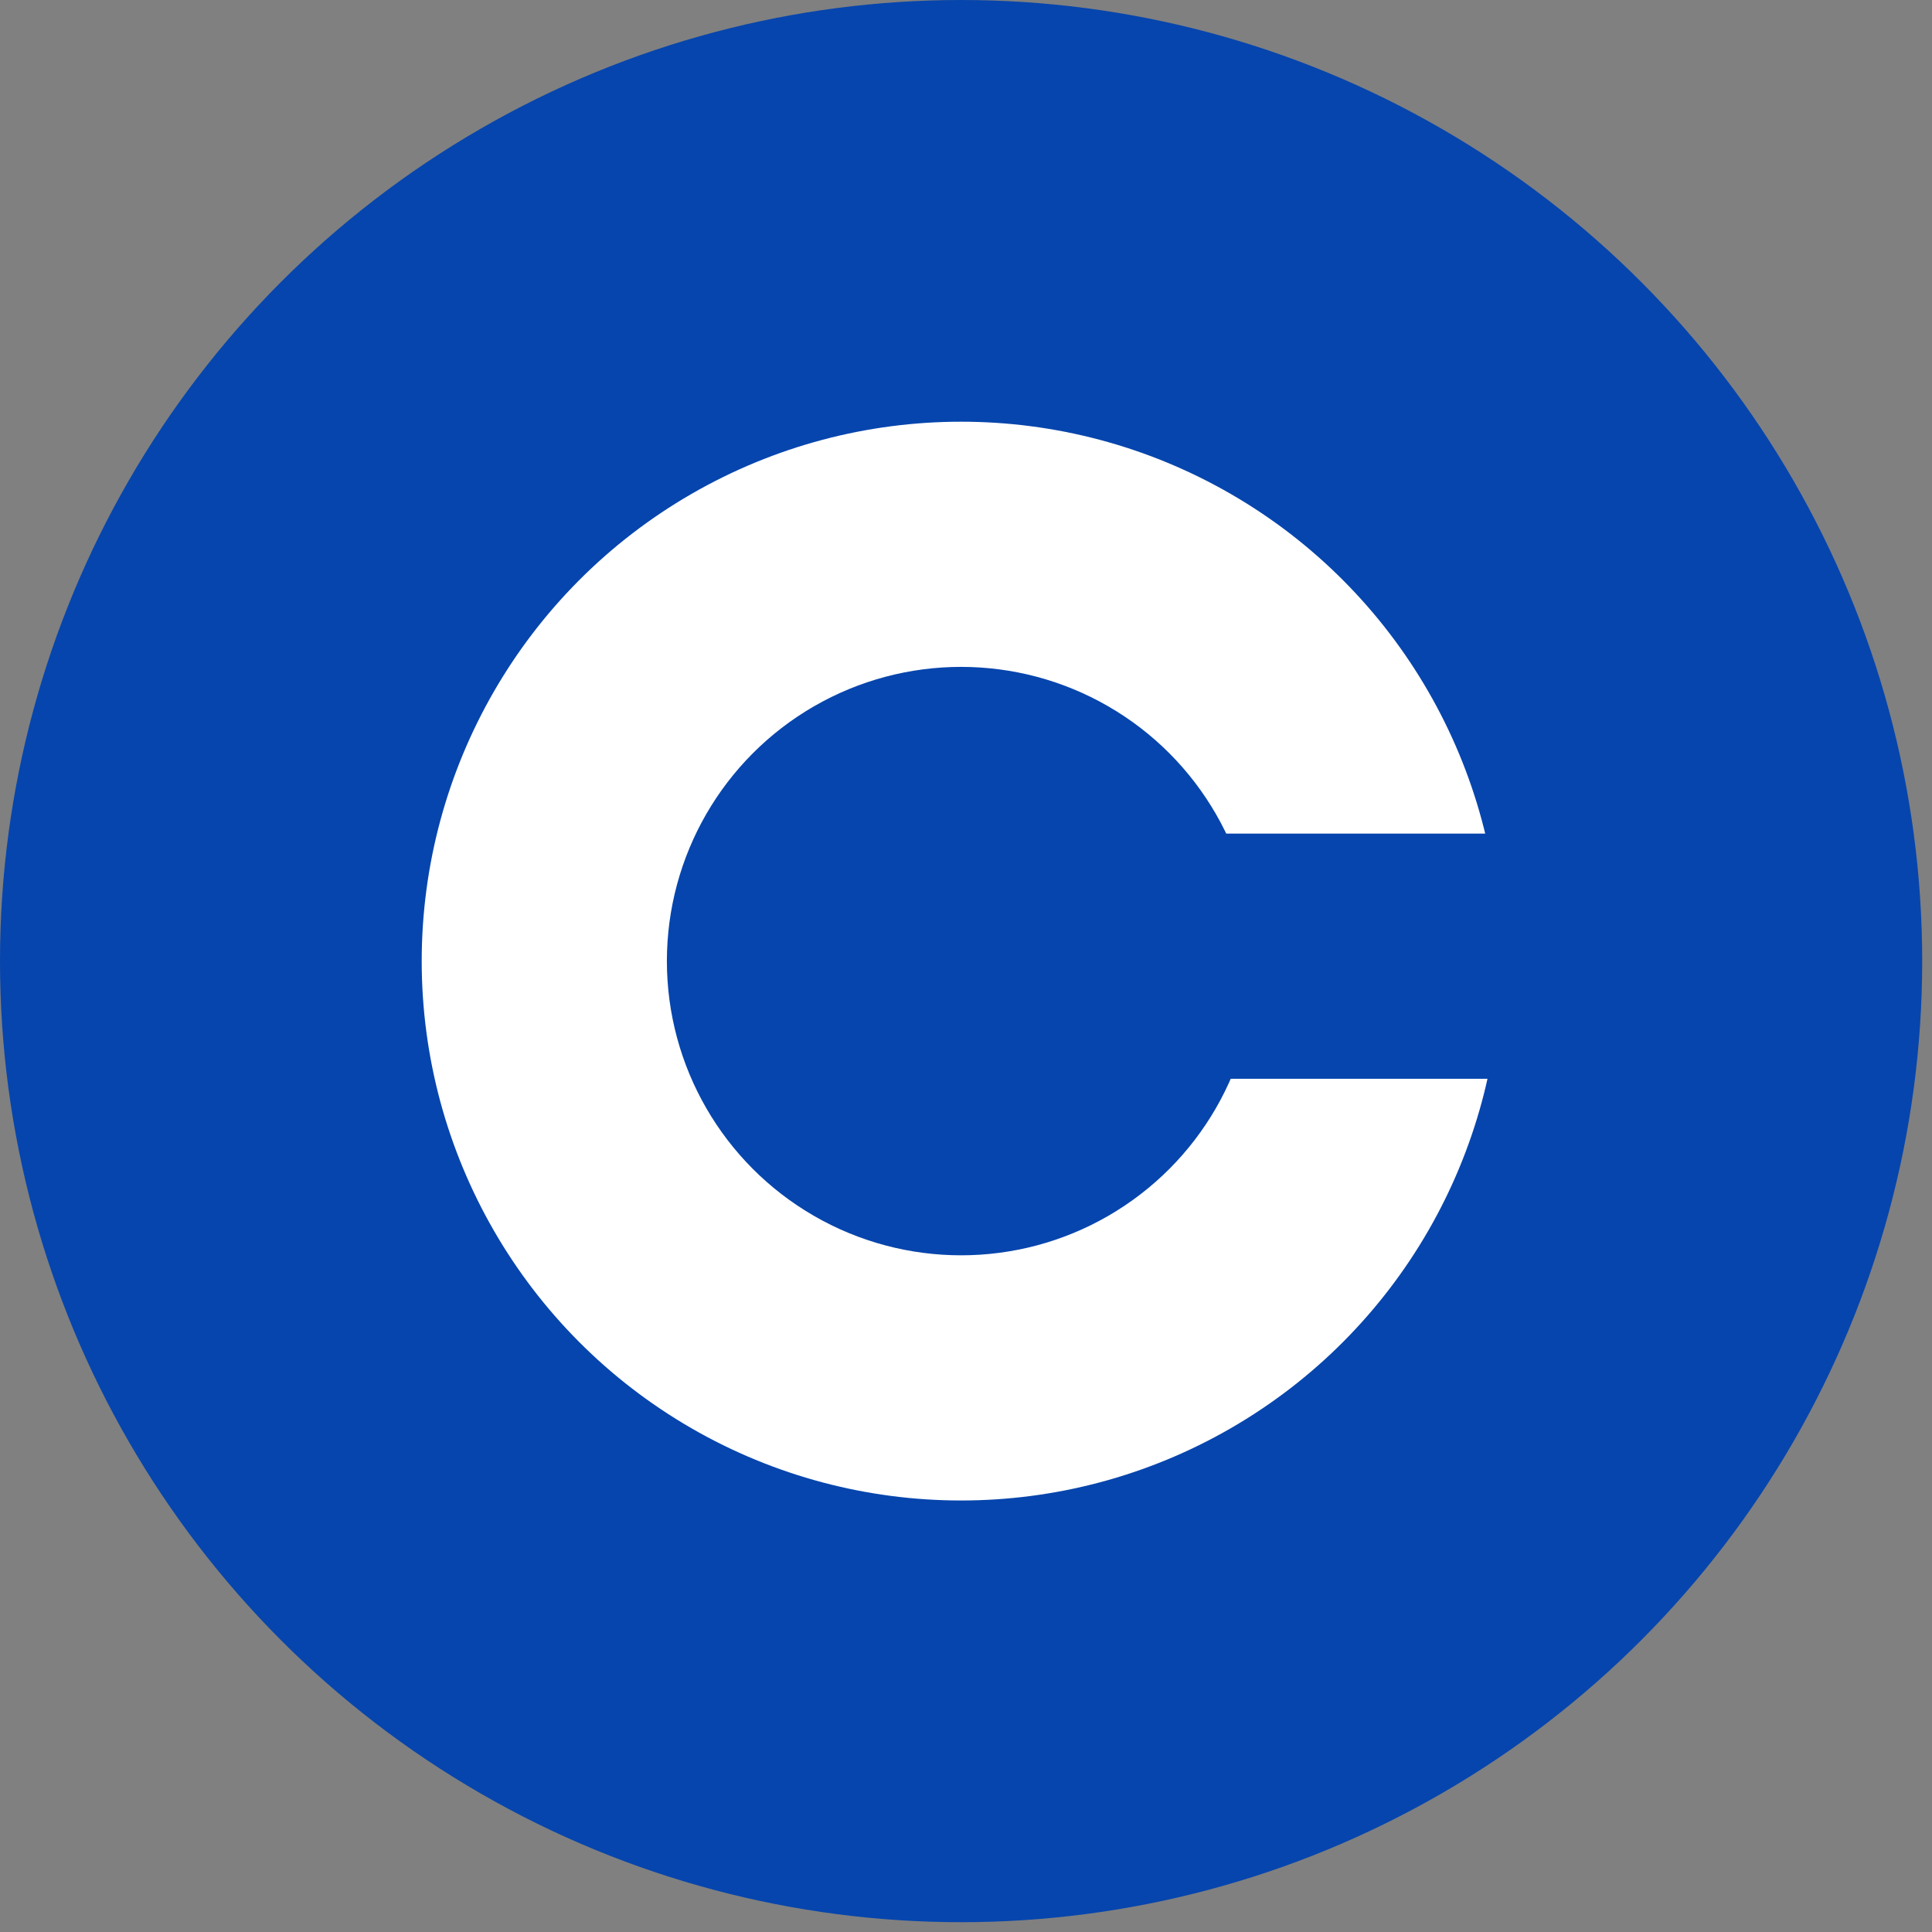 <svg xmlns="http://www.w3.org/2000/svg" width="197" height="197"><rect width="100%" height="100%" fill="#808080" stroke="none"/><circle cx="98" cy="98" r="98" fill="#0645ad"/><circle cx="98" cy="98" r="55" fill="#fff"/><g fill="#0645ad"><circle cx="98" cy="98" r="30"/><path d="M 123,85 H154 V110 H123 z"/></g></svg>